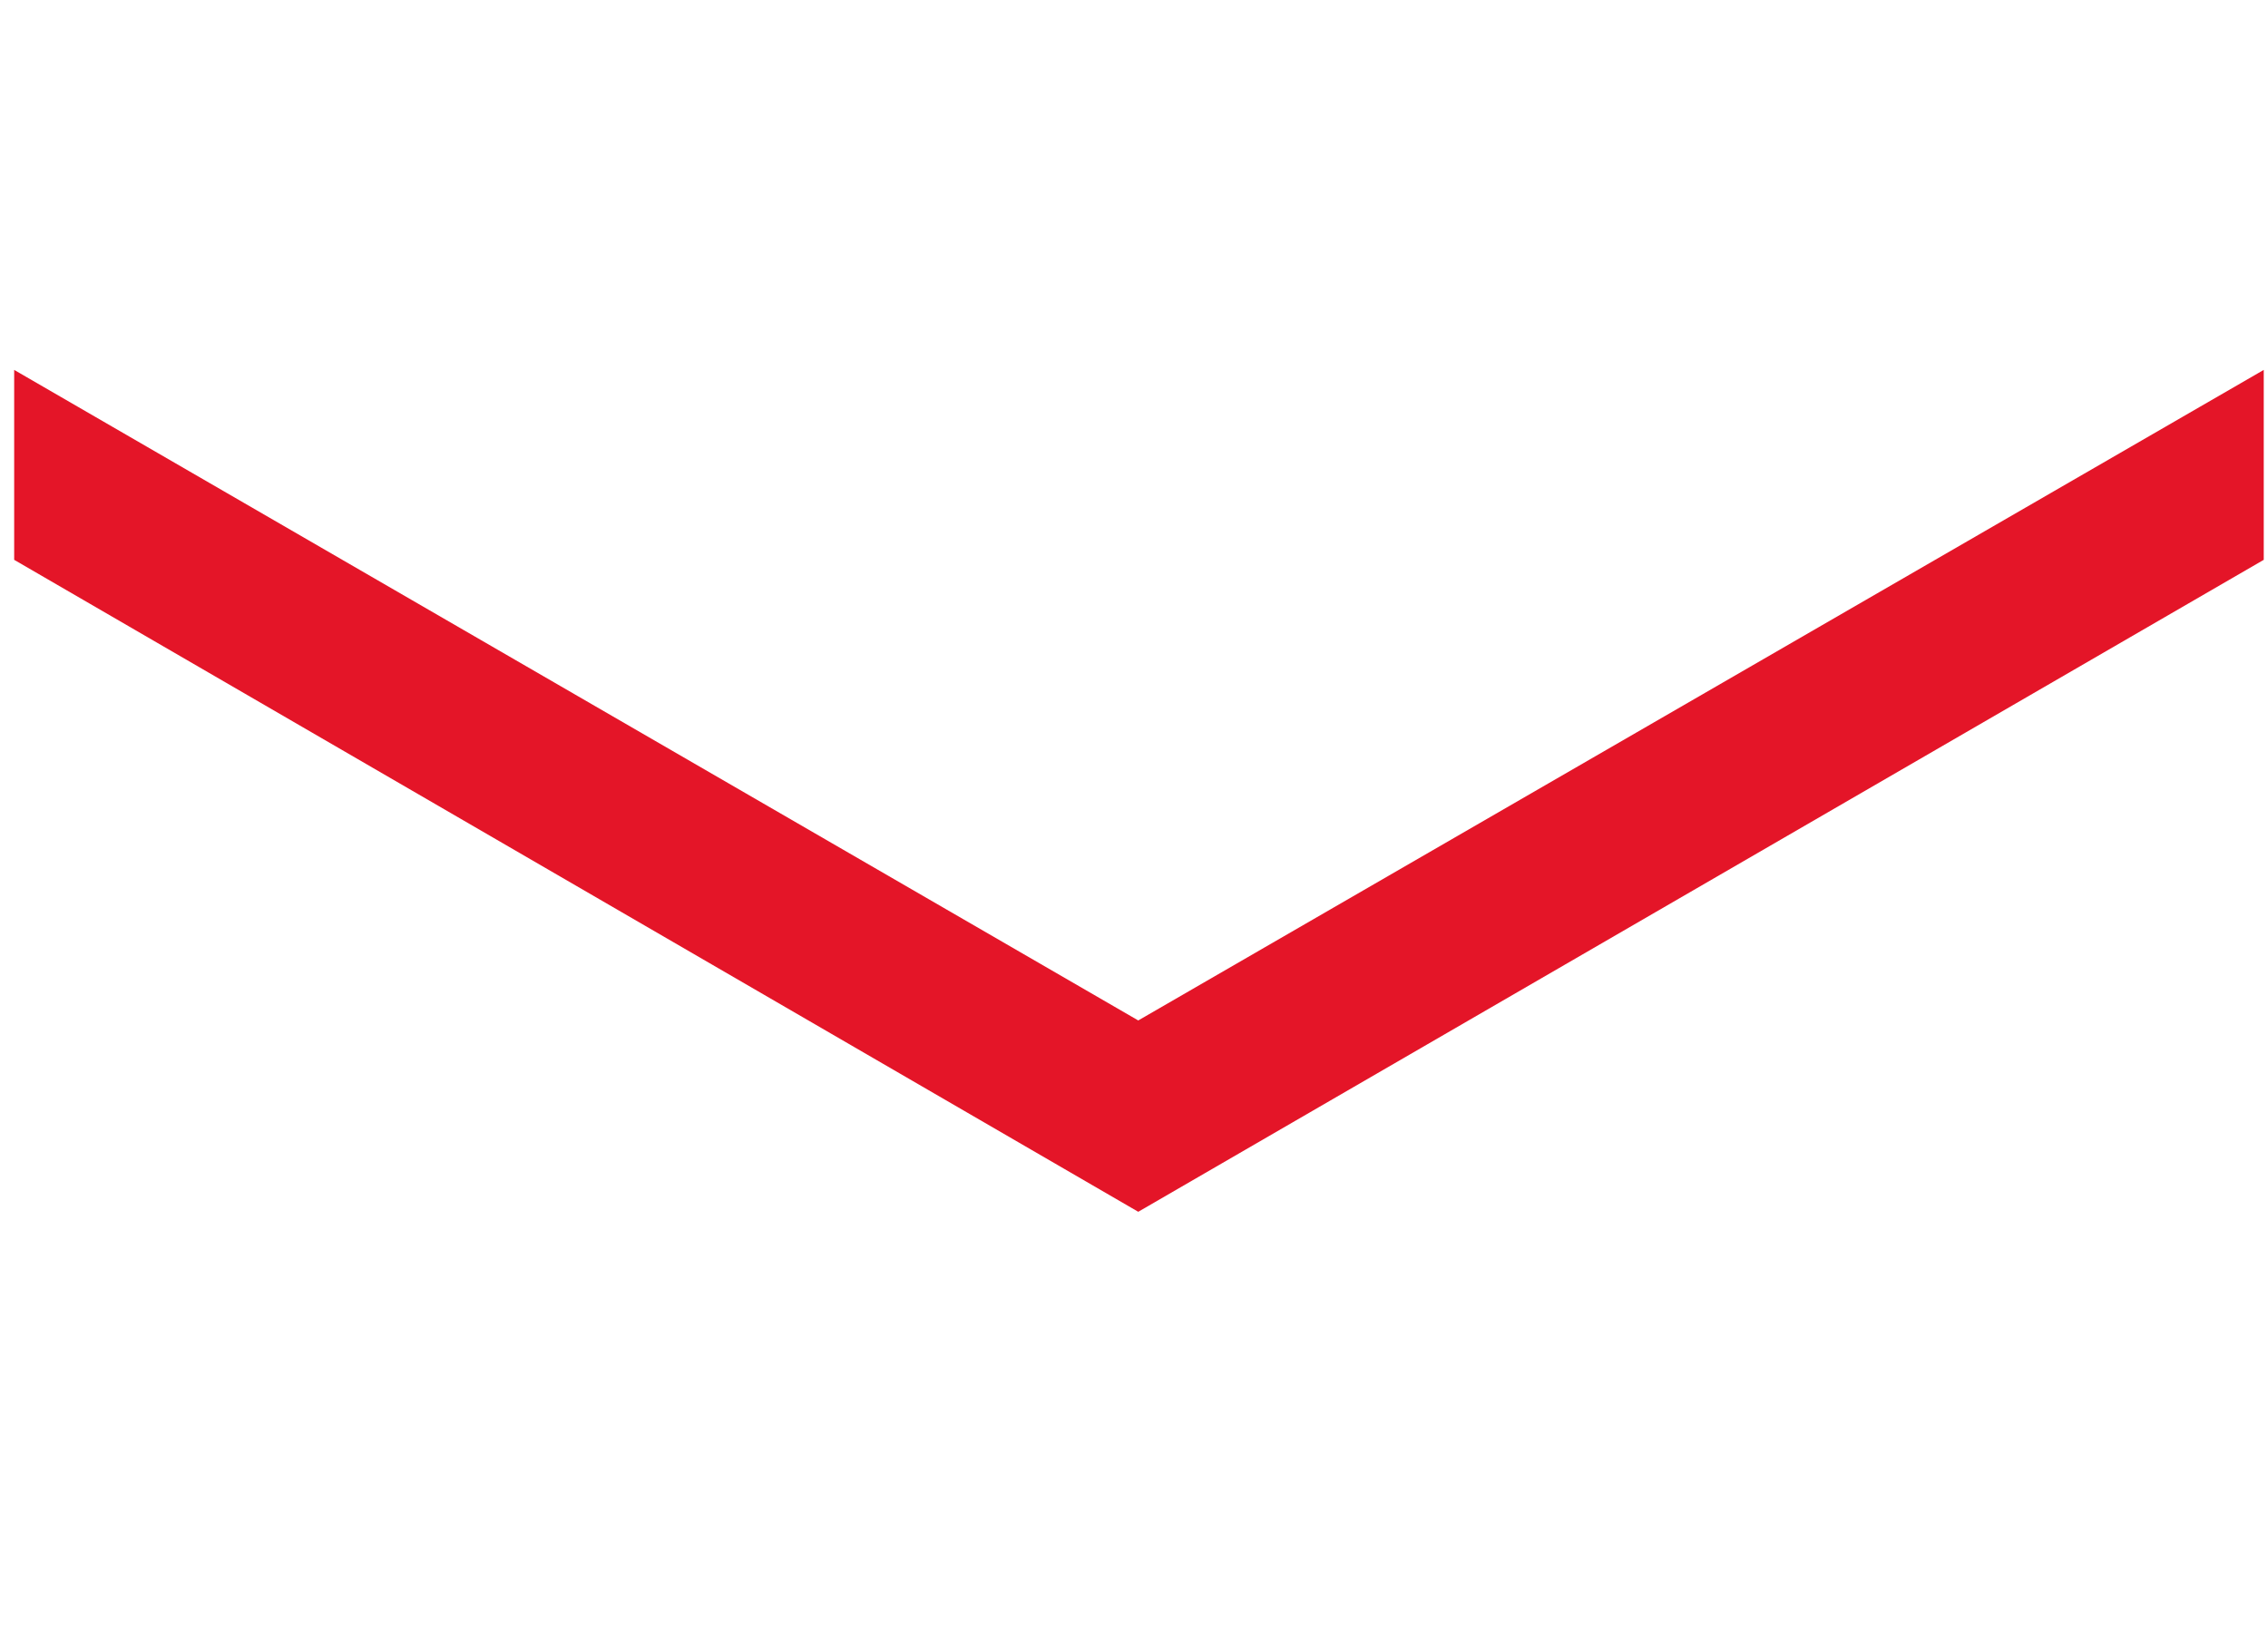 <svg xmlns="http://www.w3.org/2000/svg" viewBox="0 0 160 115"><style>
@keyframes a0_t { 0% { transform: translate(118.9px,45.5px) rotate(180deg) translate(-40.8px,-15.3px); } 66.667% { transform: translate(118.9px,45.5px) rotate(180deg) translate(-40.8px,-15.3px); animation-timing-function: cubic-bezier(.6,0,.8,.5); } 100% { transform: translate(118.9px,70.2px) rotate(180deg) translate(-40.8px,-15.3px); } }
@keyframes a0_o { 0% { opacity: 0; } 66.667% { opacity: 0; animation-timing-function: cubic-bezier(.6,0,.4,1); } 80% { opacity: 1; animation-timing-function: cubic-bezier(.6,0,.8,.5); } 100% { opacity: 1; } }
@keyframes a1_t { 0% { transform: translate(118.9px,45.5px) rotate(180deg) translate(-40.8px,-15.3px); } 33.333% { transform: translate(118.9px,45.5px) rotate(180deg) translate(-40.8px,-15.3px); animation-timing-function: cubic-bezier(.6,0,.4,1); } 100% { transform: translate(118.9px,93.4px) rotate(180deg) translate(-40.8px,-15.3px); } }
@keyframes a1_o { 0% { opacity: 0; } 33.333% { opacity: 0; animation-timing-function: cubic-bezier(.6,0,.4,1); } 46.667% { opacity: 1; animation-timing-function: cubic-bezier(.6,0,.4,1); } 86.667% { opacity: 1; animation-timing-function: cubic-bezier(.6,0,.4,1); } 100% { opacity: 0; } }
@keyframes a2_t { 0% { transform: translate(118.9px,45.5px) rotate(180deg) translate(-40.8px,-15.3px); animation-timing-function: cubic-bezier(.6,0,.4,1); } 66.667% { transform: translate(118.9px,93.4px) rotate(180deg) translate(-40.8px,-15.3px); } 100% { transform: translate(118.9px,93.4px) rotate(180deg) translate(-40.8px,-15.3px); } }
@keyframes a2_o { 0% { opacity: 0; animation-timing-function: cubic-bezier(.6,0,.4,1); } 13.333% { opacity: 1; animation-timing-function: cubic-bezier(.6,0,.4,1); } 53.333% { opacity: 1; animation-timing-function: cubic-bezier(.6,0,.4,1); } 66.667% { opacity: 0; } 100% { opacity: 0; } }
@keyframes a3_t { 0% { transform: translate(118.9px,70.2px) rotate(180deg) translate(-40.8px,-15.3px); animation-timing-function: cubic-bezier(.2,.5,.4,1); } 33.333% { transform: translate(118.9px,93.4px) rotate(180deg) translate(-40.8px,-15.3px); } 100% { transform: translate(118.9px,93.4px) rotate(180deg) translate(-40.8px,-15.3px); } }
@keyframes a3_o { 0% { opacity: 1; animation-timing-function: cubic-bezier(.2,.5,.4,1); } 20% { opacity: 1; animation-timing-function: cubic-bezier(.6,0,.4,1); } 33.333% { opacity: 0; } 100% { opacity: 0; } }
</style><path class="cls-1" d="M0 59.4v-13.4l79.4-46l79.3 46v13.4l-79.3-45.9l-79.4 45.9Z" fill="#e41528" opacity="0" transform="translate(118.9,45.5) rotate(180) translate(-40.8,-15.3)" style="animation: 1.5s linear infinite both a0_t, 1.5s linear infinite both a0_o;"/><path class="cls-1" d="M0 59.4v-13.4l79.4-46l79.3 46v13.4l-79.3-45.9l-79.4 45.9Z" fill="#e41528" opacity="0" transform="translate(118.9,45.5) rotate(180) translate(-40.8,-15.3)" style="animation: 1.5s linear infinite both a1_t, 1.5s linear infinite both a1_o;"/><path class="cls-1" d="M0 59.4v-13.4l79.4-46l79.3 46v13.4l-79.3-45.9l-79.4 45.9Z" fill="#e41528" opacity="0" transform="translate(118.9,45.5) rotate(180) translate(-40.8,-15.3)" style="animation: 1.5s linear infinite both a2_t, 1.5s linear infinite both a2_o;"/><path class="cls-1" d="M0 59.4v-13.4l79.4-46l79.3 46v13.4l-79.3-45.9l-79.4 45.9Z" fill="#e41528" transform="translate(118.9,70.2) rotate(180) translate(-40.8,-15.3)" style="animation: 1.5s linear infinite both a3_t, 1.5s linear infinite both a3_o;"/></svg>
